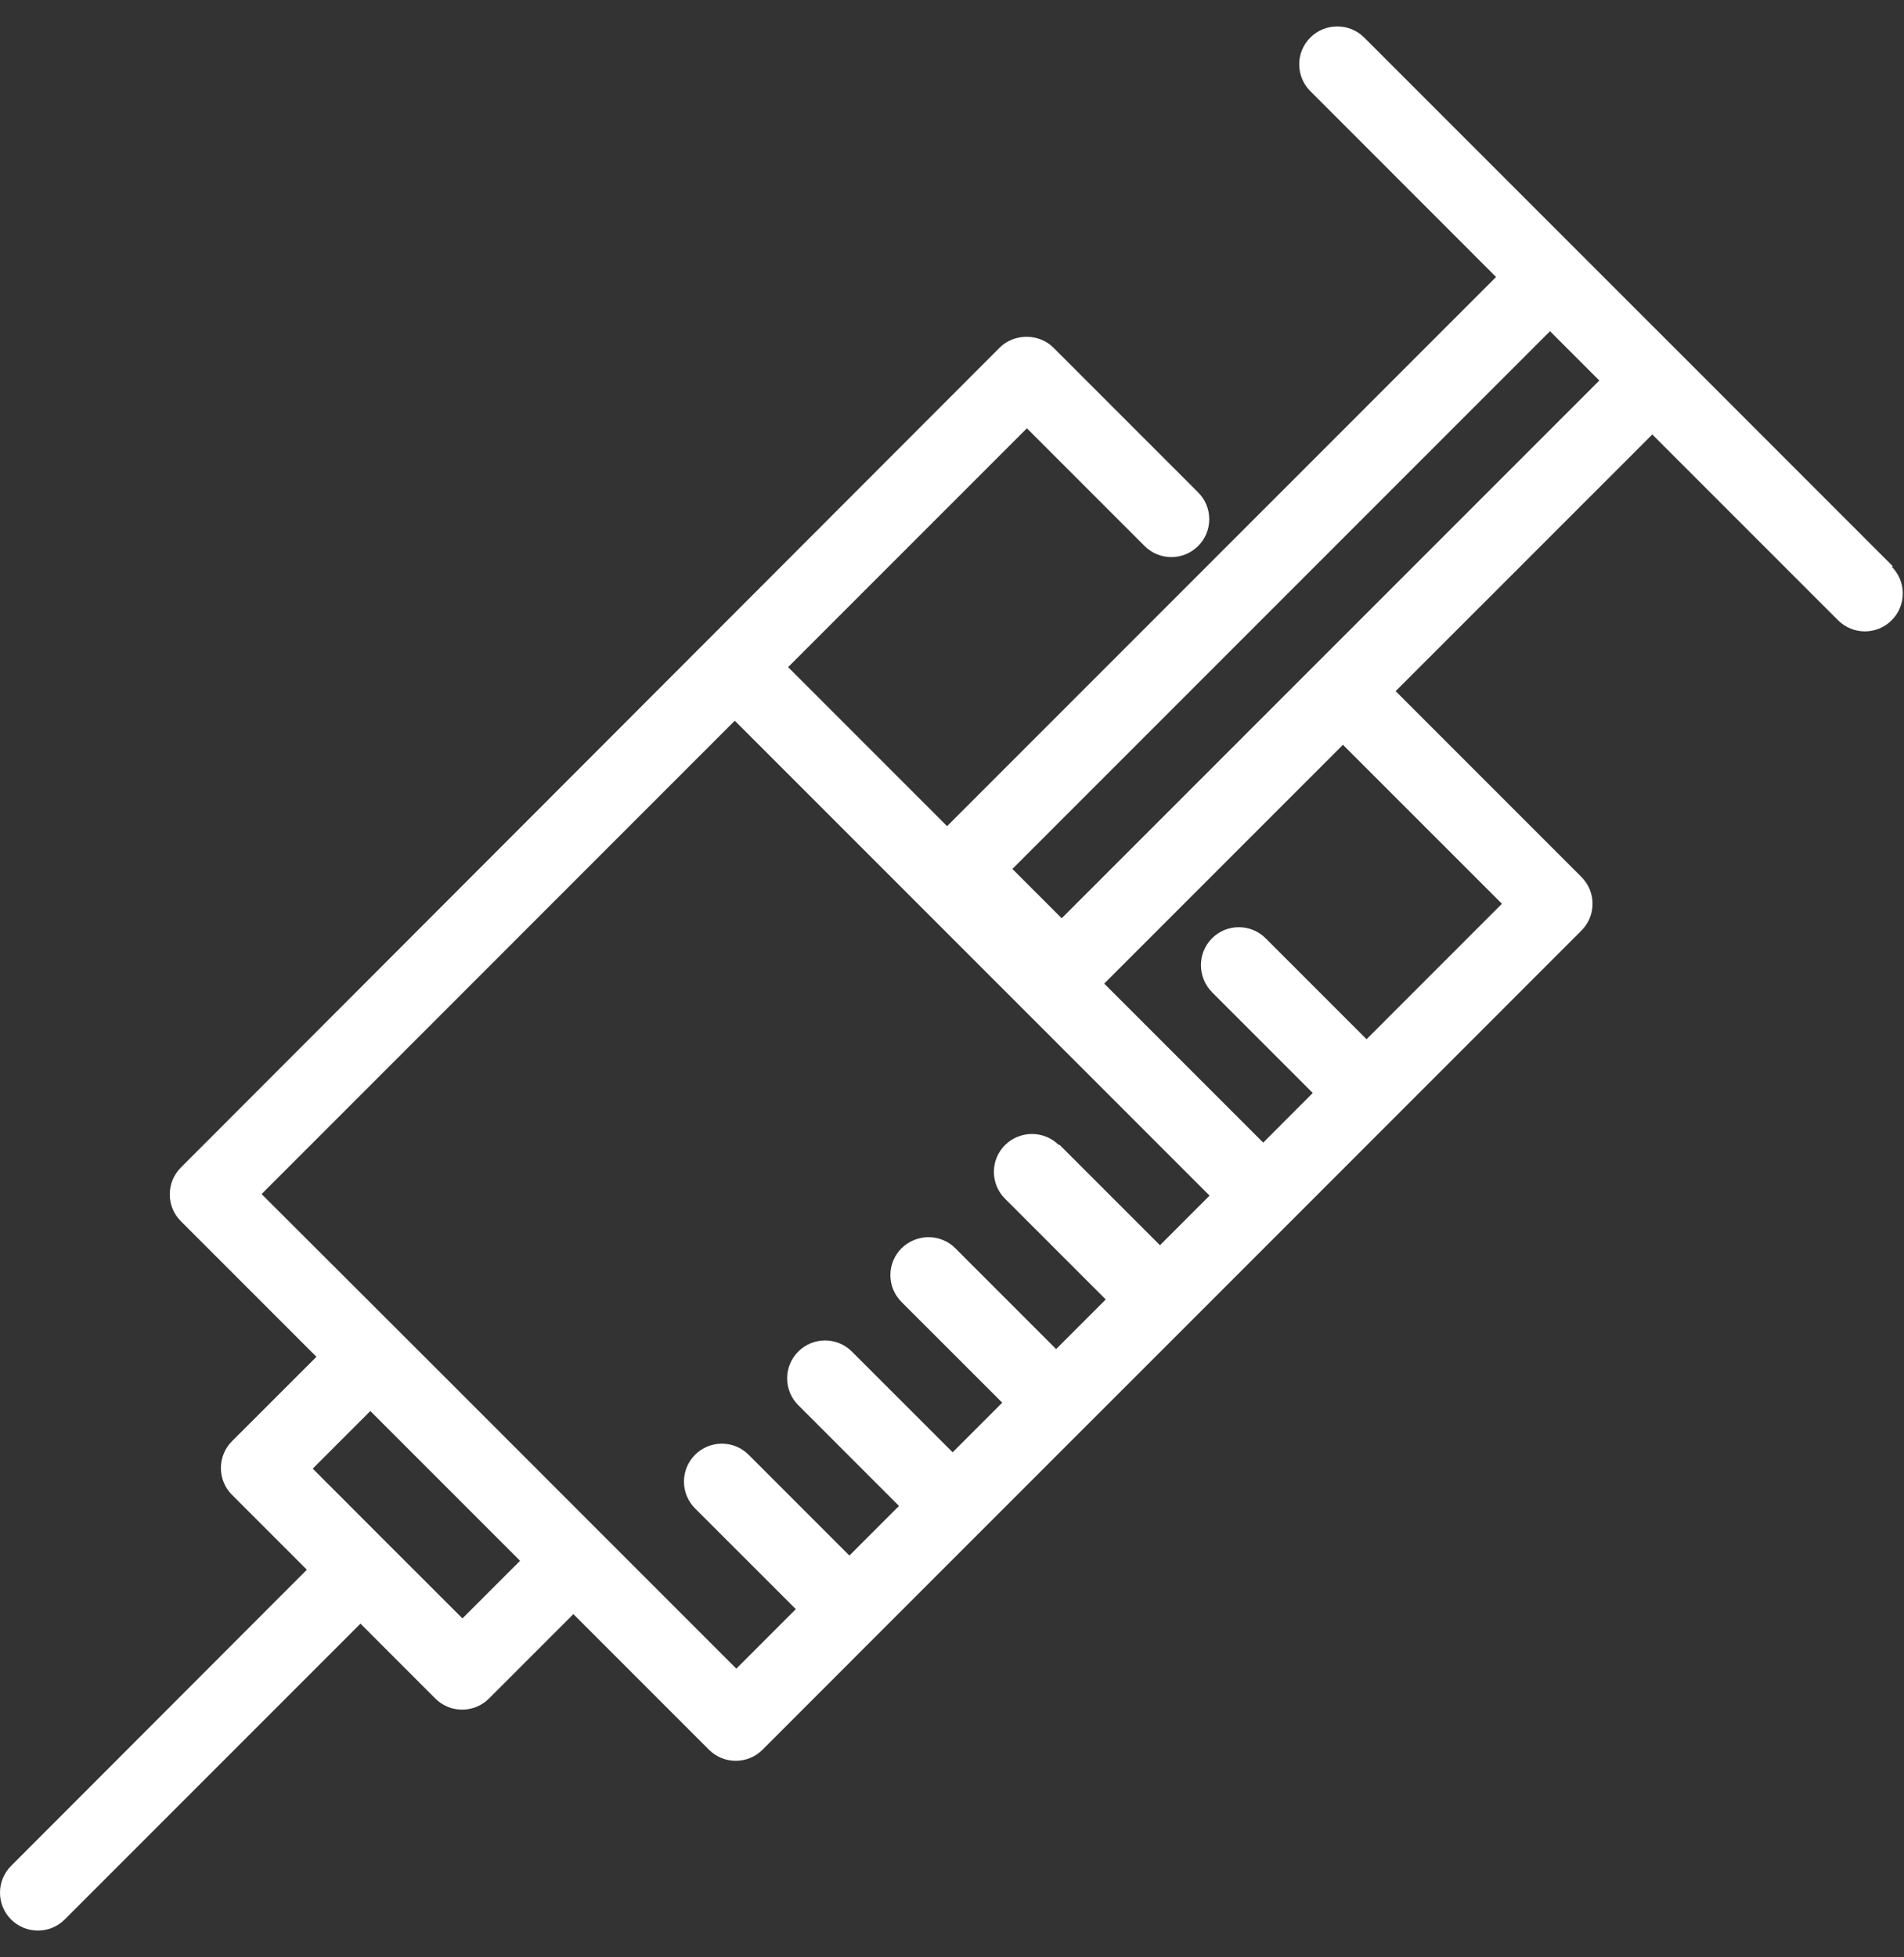 <svg width="36" height="37" viewBox="0 0 36 37" fill="none" xmlns="http://www.w3.org/2000/svg">
<rect x="0" y="0" width="36" height="37" fill="#333333" stroke="none"/>
<g clip-path="url(#clip0_4113_7603)">
<path d="M20.021 21.646C19.742 21.366 19.282 21.366 19.002 21.646C18.868 21.78 18.792 21.96 18.792 22.152C18.792 22.345 18.868 22.525 19.002 22.659L20.907 24.564L19.969 25.502L18.064 23.597C17.785 23.317 17.33 23.317 17.045 23.597C16.911 23.731 16.835 23.912 16.835 24.104C16.835 24.296 16.911 24.477 17.045 24.611L18.95 26.515L18.012 27.453L16.107 25.549C15.827 25.269 15.373 25.269 15.093 25.549C14.959 25.683 14.883 25.863 14.883 26.055C14.883 26.248 14.959 26.428 15.093 26.562L16.998 28.467L16.06 29.405L14.155 27.5C14.021 27.366 13.841 27.29 13.649 27.29C13.456 27.29 13.276 27.366 13.142 27.5C13.008 27.634 12.932 27.815 12.932 28.007C12.932 28.199 13.008 28.38 13.142 28.514L15.047 30.418L13.922 31.543L11.359 28.98L8.4 26.02L4.946 22.572L13.893 13.624L22.87 22.601L21.932 23.539L20.027 21.634L20.021 21.646ZM24.88 12.552L20.074 17.358L19.142 16.426L29.307 6.261L29.773 6.727L30.239 7.193L24.88 12.552ZM25.835 19.642L23.93 17.737C23.796 17.603 23.616 17.527 23.423 17.527C23.231 17.527 23.05 17.603 22.916 17.737C22.637 18.017 22.637 18.471 22.916 18.756L24.821 20.661L23.884 21.599L20.878 18.593L25.392 14.079L28.398 17.084L25.841 19.642H25.835ZM7.328 29.178L5.913 27.762L7.002 26.673L9.833 29.504L8.744 30.593L7.328 29.178ZM35.79 10.706L31.771 6.686L29.825 4.741L25.794 0.71C25.515 0.43 25.054 0.43 24.775 0.71C24.641 0.844 24.565 1.024 24.565 1.216C24.565 1.409 24.641 1.589 24.775 1.723L28.287 5.236L17.907 15.617L14.901 12.611L19.416 8.096L21.641 10.321C21.775 10.455 21.955 10.531 22.148 10.531C22.34 10.531 22.52 10.455 22.654 10.321C22.788 10.187 22.864 10.007 22.864 9.815C22.864 9.622 22.788 9.442 22.654 9.308L19.916 6.57C19.788 6.442 19.602 6.366 19.41 6.366C19.218 6.366 19.031 6.442 18.903 6.57L3.419 22.071C3.285 22.205 3.21 22.385 3.21 22.578C3.21 22.77 3.285 22.951 3.419 23.084L5.983 25.648L4.386 27.244C4.252 27.378 4.177 27.558 4.177 27.75C4.177 27.943 4.252 28.123 4.386 28.257L5.802 29.673L0.21 35.271C0.076 35.405 0 35.585 0 35.778C0 35.97 0.076 36.151 0.21 36.285C0.344 36.418 0.524 36.494 0.717 36.494C0.909 36.494 1.089 36.418 1.223 36.285L6.816 30.692L8.231 32.108C8.365 32.242 8.546 32.318 8.738 32.318C8.93 32.318 9.111 32.242 9.245 32.108L10.841 30.512L13.404 33.075C13.538 33.209 13.718 33.285 13.911 33.285C14.103 33.285 14.284 33.209 14.418 33.075L16.555 30.937L20.464 27.028L22.416 25.077L29.901 17.591C30.035 17.457 30.111 17.277 30.111 17.084C30.111 16.892 30.035 16.712 29.901 16.578L26.388 13.065L31.241 8.213L34.753 11.725C34.887 11.859 35.068 11.935 35.26 11.935C35.452 11.935 35.633 11.859 35.767 11.725C35.901 11.591 35.977 11.411 35.977 11.218C35.977 11.026 35.901 10.846 35.767 10.712" fill="white"/>
</g>
<defs>
<clipPath id="clip0_4113_7603">
<rect width="36" height="36" fill="white" transform="translate(0 0.5)"/>
</clipPath>
</defs>
</svg>
